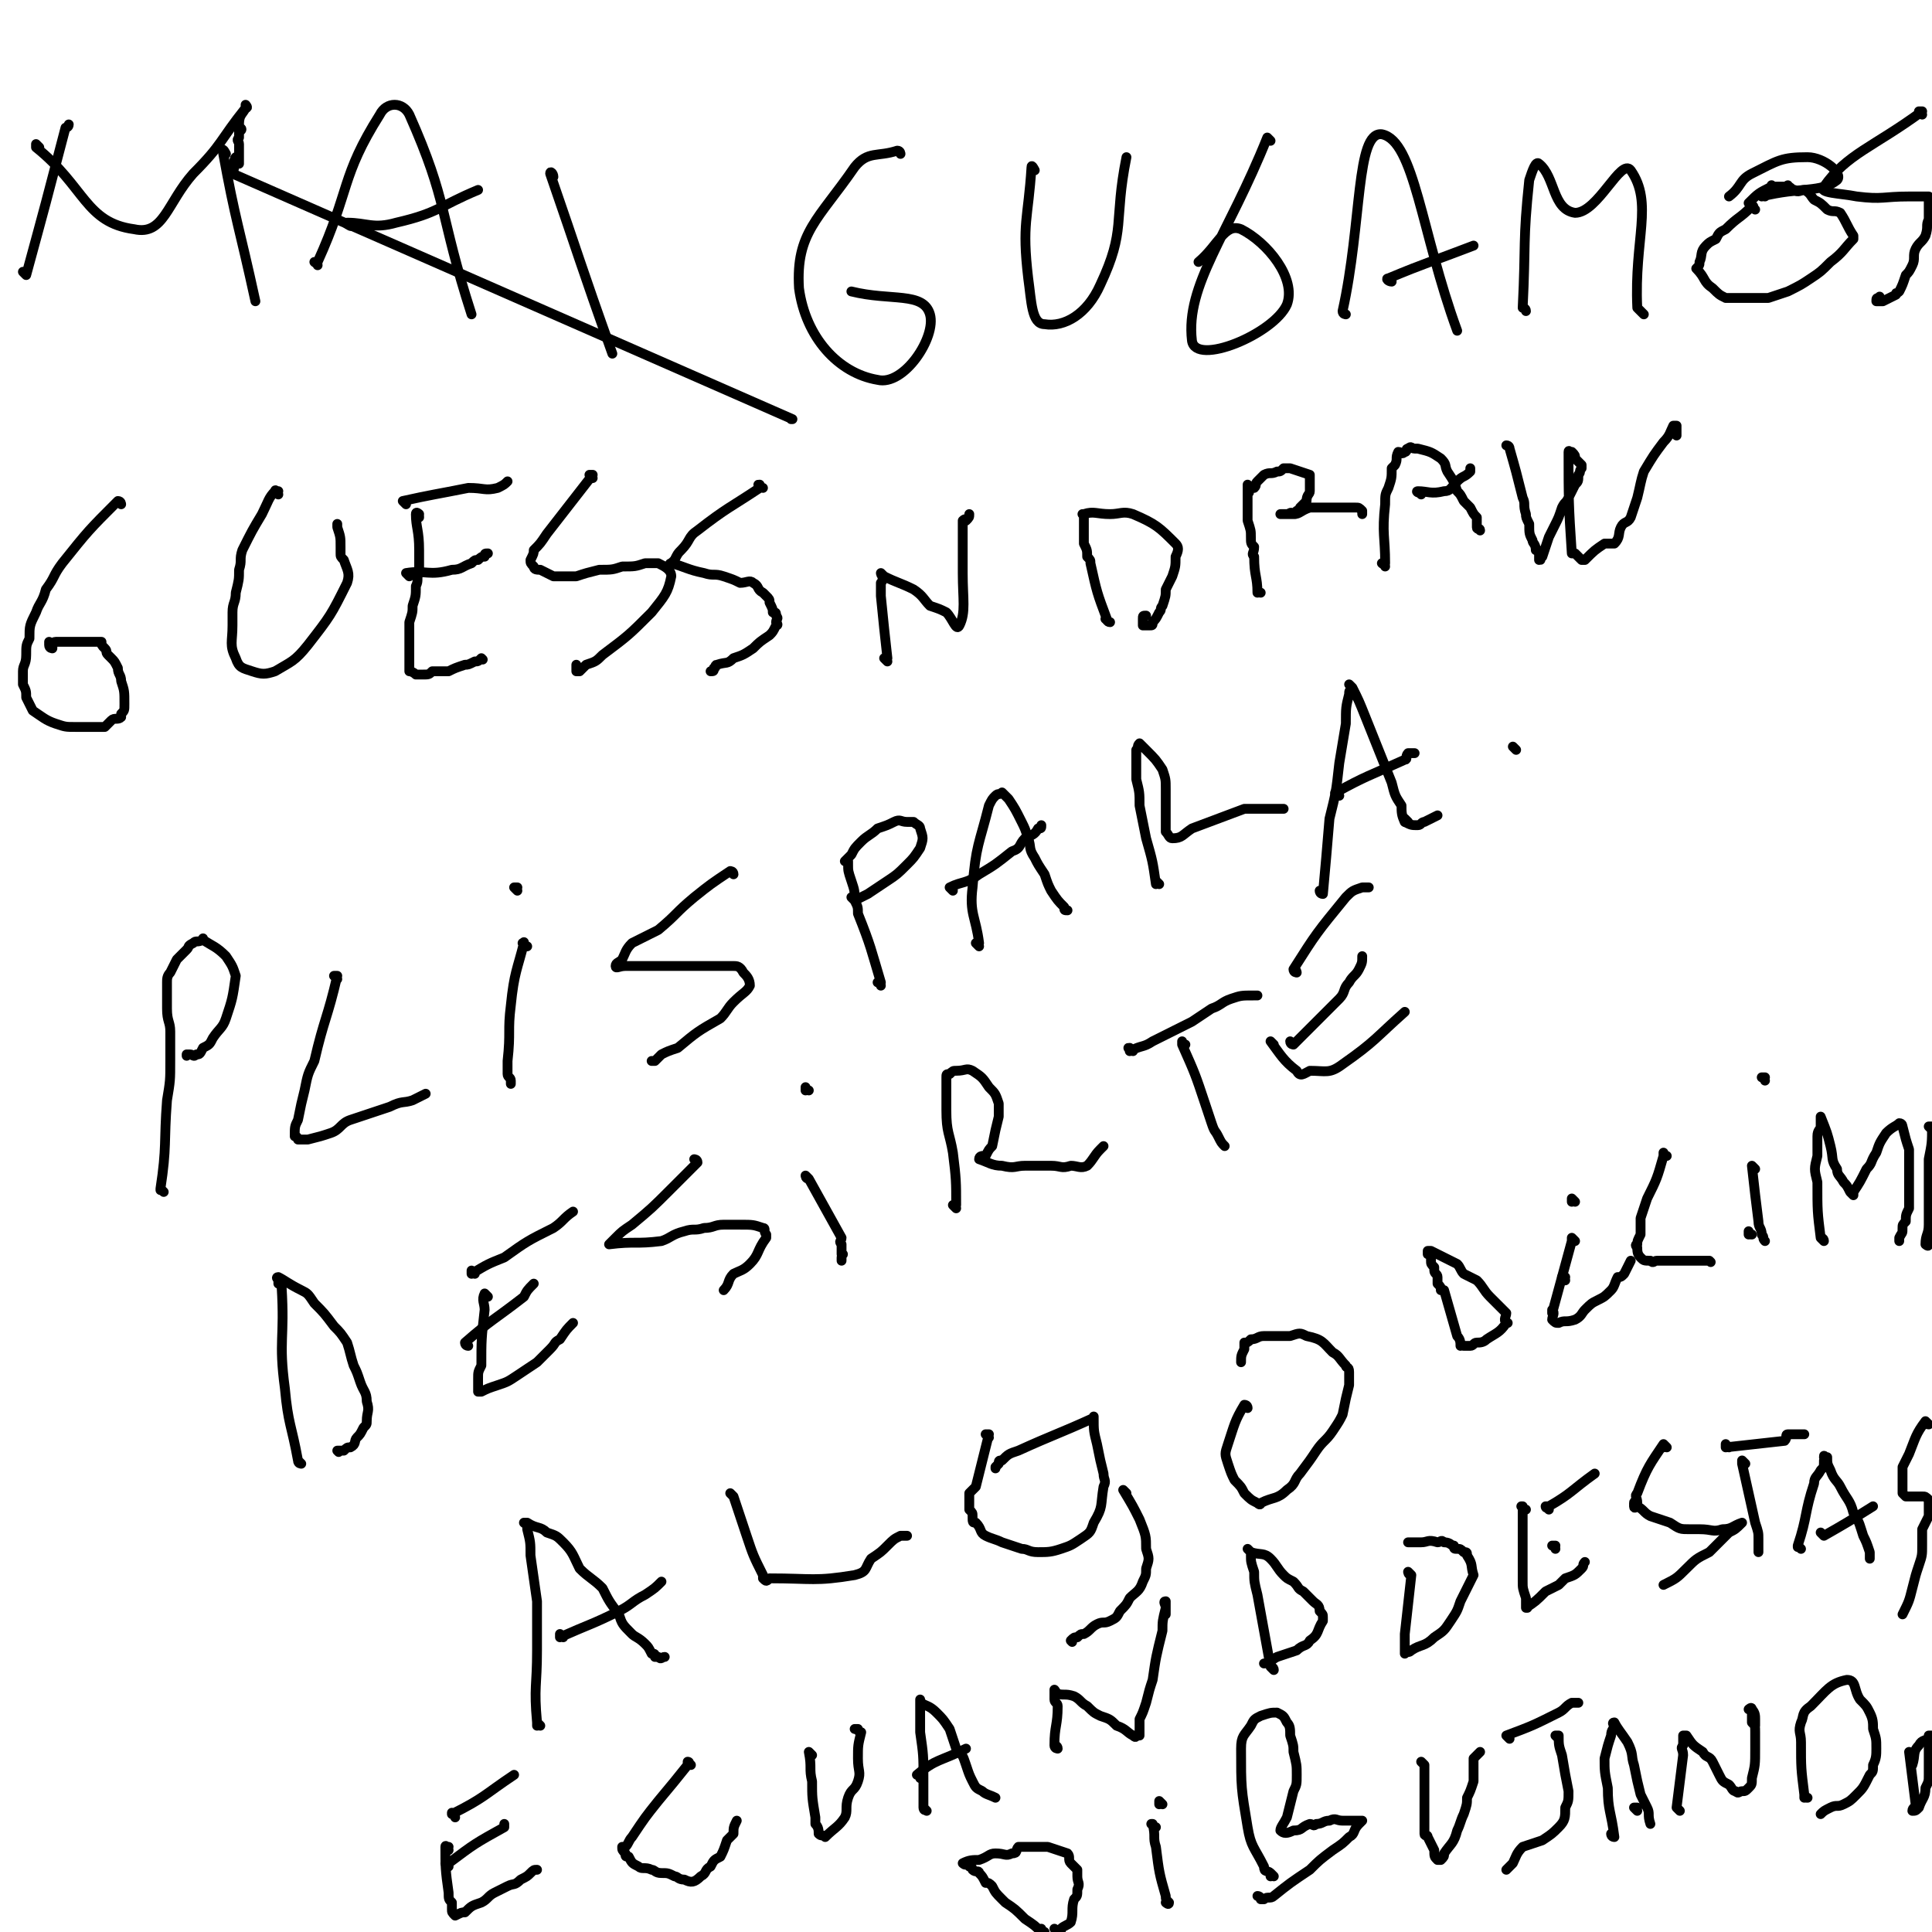 <svg viewBox='0 0 590 590' version='1.1' xmlns='http://www.w3.org/2000/svg' xmlns:xlink='http://www.w3.org/1999/xlink'><g fill='none' stroke='#000000' stroke-width='3' stroke-linecap='round' stroke-linejoin='round'><path d='M8,84c0,0 0,-1 -1,-1 0,0 1,1 1,1 6,-22 6,-22 12,-45 0,0 1,0 1,-1 '/><path d='M12,45c0,0 -1,-1 -1,-1 0,0 0,0 0,1 15,12 15,23 30,25 9,2 10,-8 18,-17 9,-9 8,-10 16,-20 0,0 0,0 0,0 1,0 0,-1 0,-1 0,0 0,0 0,1 0,0 0,0 0,0 1,0 0,-1 0,-1 0,0 0,0 0,1 0,0 0,0 0,0 1,0 0,-1 0,-1 0,0 0,0 0,1 -1,2 -2,2 -2,5 -1,0 0,0 0,1 1,0 1,1 0,1 0,1 0,1 0,2 -1,1 0,1 0,2 0,1 0,1 0,1 0,3 0,4 0,5 0,0 -1,-2 -1,-2 -1,1 0,3 -1,5 171,75 171,75 171,75 -1,0 0,0 0,0 '/><path d='M69,47c0,0 -1,-2 -1,-1 4,22 5,23 10,46 '/><path d='M97,81c0,0 0,-1 -1,-1 0,0 1,1 1,0 10,-22 7,-26 19,-45 2,-4 7,-4 9,0 12,27 9,30 19,61 '/><path d='M107,69c0,0 -2,-1 -1,-1 6,0 8,2 15,0 13,-3 13,-5 25,-10 '/><path d='M169,54c0,-1 -1,-2 -1,-1 9,26 9,27 19,55 '/><path d='M275,47c0,0 0,-1 -1,-1 -6,2 -9,0 -13,5 -11,16 -18,20 -17,37 2,15 12,26 24,28 8,2 18,-13 16,-20 -2,-7 -12,-4 -24,-7 '/><path d='M316,52c0,0 -1,-2 -1,-1 -1,16 -3,17 -1,34 1,7 1,14 5,14 6,1 13,-3 17,-12 8,-17 4,-19 8,-39 '/><path d='M388,43c0,0 -1,-1 -1,-1 -12,30 -25,45 -23,62 1,8 25,-2 29,-11 3,-8 -6,-19 -14,-23 -5,-2 -7,5 -13,10 '/><path d='M411,96c0,0 -1,0 -1,-1 6,-27 4,-55 12,-54 10,2 12,30 23,60 '/><path d='M425,86c-1,0 -2,-1 -1,-1 12,-5 13,-5 26,-10 '/><path d='M466,95c0,-1 -1,-1 -1,-1 1,-20 0,-20 2,-39 1,-3 2,-6 3,-5 5,4 4,14 11,15 7,0 14,-17 17,-13 7,10 1,21 2,42 1,1 1,1 2,2 '/><path d='M539,60c0,0 -1,0 -1,-1 0,0 0,1 0,1 0,0 0,0 0,0 12,-3 18,-1 23,-5 2,-2 -4,-7 -9,-7 -8,0 -9,1 -17,5 -4,2 -3,4 -7,7 '/><path d='M587,35c0,0 -1,-1 -1,-1 0,0 1,0 1,0 -15,11 -23,13 -30,23 -2,2 5,2 10,3 8,1 8,0 16,0 2,0 2,0 4,0 0,0 0,0 1,0 1,0 1,0 1,0 0,3 0,3 0,7 -1,2 0,2 -1,5 -1,2 -2,2 -3,4 -1,2 0,3 -1,5 -1,2 -1,2 -2,3 -1,3 -1,3 -2,5 -1,1 -1,0 -1,1 -2,1 -2,1 -4,2 0,0 0,0 0,0 -1,0 -1,0 -2,0 0,0 0,0 0,0 0,-1 0,-1 1,-1 0,-1 0,0 0,0 '/><path d='M536,64c0,0 -1,-1 -1,-1 0,0 0,0 0,0 0,0 0,0 0,0 1,1 0,0 0,0 0,0 1,0 0,0 -4,4 -4,3 -8,7 -2,1 -2,1 -3,3 -2,1 -2,1 -3,2 -2,2 -1,3 -2,5 0,1 0,1 -1,2 0,0 0,0 0,0 0,0 0,0 0,0 0,0 0,0 0,0 3,3 2,4 5,6 2,2 2,2 4,3 3,0 3,0 7,0 3,0 3,0 6,0 3,-1 3,-1 6,-2 4,-2 4,-2 7,-4 3,-2 3,-2 6,-5 4,-3 4,-4 7,-7 0,-1 0,-1 0,-1 0,0 0,0 0,0 -2,-3 -2,-4 -4,-7 -2,-1 -2,0 -4,-1 -2,-2 -2,-2 -4,-3 -1,-1 -1,-2 -3,-3 -1,0 -2,1 -3,0 -1,0 -1,-1 -2,-1 0,-1 0,0 -1,0 -2,0 -2,0 -4,0 0,0 0,-1 0,0 -4,2 -4,2 -7,5 '/><path d='M37,154c0,0 -1,-1 -1,-1 0,0 0,0 1,1 0,0 0,0 0,0 0,0 -1,-1 -1,-1 0,0 0,0 1,1 0,0 0,0 0,0 0,0 0,-1 -1,-1 -9,9 -9,9 -17,19 -3,4 -2,4 -5,8 -1,4 -2,4 -3,7 -2,4 -2,4 -2,8 -1,2 -1,2 -1,5 0,3 -1,3 -1,5 0,2 0,2 0,4 1,2 1,2 1,4 1,2 1,2 2,4 3,2 4,3 7,4 3,1 3,1 6,1 2,0 2,0 4,0 2,0 3,0 5,0 1,-1 1,-1 2,-2 1,-1 2,0 3,-1 0,0 0,0 0,-1 1,-1 1,-1 1,-3 0,-4 0,-4 -1,-7 0,-2 -1,-2 -1,-4 -1,-2 -1,-2 -2,-3 0,0 0,0 -1,-1 -1,-1 0,-1 -1,-2 -1,-1 -1,-1 -1,-2 -1,0 -2,0 -3,0 0,0 0,0 -1,0 -1,0 -1,0 -2,0 -4,0 -4,0 -8,0 -1,0 -1,1 -1,2 0,0 -1,0 -1,-1 0,0 0,0 0,-1 '/><path d='M85,151c0,0 -1,-1 -1,-1 0,0 0,0 1,0 0,0 0,0 0,0 0,1 -1,-1 -1,0 -2,2 -2,3 -4,7 -3,5 -3,5 -6,11 -1,3 0,3 -1,6 0,3 0,3 -1,7 0,3 -1,3 -1,6 0,2 0,2 0,4 0,5 -1,6 1,10 1,3 2,3 5,4 3,1 4,1 7,0 5,-3 6,-3 10,-8 7,-9 7,-9 12,-19 1,-3 0,-4 -1,-7 0,0 0,0 0,0 0,0 0,0 0,0 -1,-1 -1,-1 -1,-2 0,-1 0,-1 0,-2 0,-3 0,-3 -1,-6 0,0 0,0 0,-1 '/><path d='M128,158c0,-1 0,-1 -1,-1 0,-1 1,0 1,0 0,0 0,0 0,0 0,0 0,0 -1,0 0,-1 1,0 1,0 0,0 0,0 0,0 0,0 -1,-1 -1,0 0,4 1,5 1,11 0,3 0,3 0,6 -1,3 0,3 -1,5 0,3 0,3 -1,6 0,2 0,2 -1,5 0,3 0,3 0,6 0,1 0,1 0,3 0,1 0,1 0,2 0,1 0,1 0,2 0,1 0,1 0,2 0,0 1,0 2,1 1,0 1,0 2,0 2,0 2,0 3,-1 3,0 3,0 5,0 2,-1 2,-1 5,-2 1,0 1,0 3,-1 1,0 1,0 2,-1 0,0 0,0 0,0 0,0 0,0 0,0 1,1 0,0 0,0 '/><path d='M125,176c0,0 0,-1 -1,-1 0,0 1,1 1,1 0,0 0,0 0,0 0,0 0,-1 -1,-1 0,0 1,1 1,1 0,0 0,0 0,0 0,0 -1,-1 -1,-1 6,-1 7,1 14,-1 3,0 3,-1 6,-2 1,-1 1,-1 2,-1 1,-1 1,-1 2,-1 0,-1 0,-1 1,-1 '/><path d='M124,154c0,0 -1,-1 -1,-1 0,0 1,0 1,1 0,0 0,0 0,0 0,0 -1,-1 -1,-1 0,0 1,0 1,1 0,0 0,0 0,0 0,0 -1,-1 -1,-1 9,-2 10,-2 20,-4 5,0 5,1 9,0 2,-1 2,-1 3,-2 '/><path d='M181,146c0,-1 -1,-1 -1,-1 0,0 0,0 1,0 0,0 0,0 0,0 0,0 -1,0 -1,0 0,0 0,0 1,0 0,0 0,0 0,0 -7,9 -7,9 -14,18 -2,3 -2,3 -4,5 0,1 0,1 -1,3 0,1 0,1 1,2 0,1 1,1 2,1 2,1 2,1 4,2 3,0 3,0 7,0 3,-1 3,-1 7,-2 4,0 4,0 7,-1 4,0 4,0 7,-1 2,0 2,0 4,0 2,1 4,2 4,4 -1,5 -2,6 -6,11 -7,7 -7,7 -15,13 -2,2 -2,2 -5,3 -1,1 -1,1 -2,2 0,0 0,0 -1,0 0,-1 0,-1 0,-2 '/><path d='M233,149c-1,0 -1,-1 -1,-1 -1,0 0,0 0,1 0,0 0,0 0,0 0,0 0,-1 0,-1 -1,0 0,0 0,1 0,0 0,0 0,0 -9,6 -10,6 -19,13 -3,2 -2,3 -5,6 -1,1 -1,1 -2,3 -1,1 -1,1 -1,1 0,0 0,0 0,0 0,1 -1,0 0,0 4,1 5,2 10,3 3,1 3,0 6,1 3,1 3,1 5,2 2,0 3,-1 4,0 2,1 1,2 3,3 0,0 0,0 1,1 1,1 1,1 1,2 1,2 1,2 1,3 1,0 1,0 1,1 1,1 0,1 0,2 0,0 1,1 0,1 -1,2 -1,2 -2,3 -3,2 -3,2 -5,4 -3,2 -3,2 -6,3 -2,2 -2,1 -5,2 -1,0 0,1 -1,1 0,1 0,1 -1,1 '/><path d='M271,202c0,0 -1,-1 -1,-1 0,0 0,0 1,0 0,0 0,0 0,0 -1,-9 -1,-9 -2,-19 0,-2 0,-2 0,-3 0,-1 0,-1 0,-1 1,-1 0,-1 1,-2 0,0 0,0 0,0 0,0 -1,-1 -1,-1 0,0 0,1 1,1 0,0 0,0 0,0 0,0 0,0 0,0 4,2 5,2 9,4 3,2 3,3 5,5 3,1 3,1 5,2 2,2 3,6 4,4 2,-4 1,-8 1,-16 0,-2 0,-2 0,-5 0,-2 0,-2 0,-5 0,-1 0,-1 0,-3 0,-1 0,-1 0,-2 0,-1 0,-1 0,-1 1,-1 1,0 1,0 1,-1 1,-1 1,-2 '/><path d='M339,190c-1,0 -1,-1 -1,-1 -1,0 0,0 0,0 0,0 0,0 0,0 0,1 0,0 0,0 -1,0 0,0 0,0 0,0 0,0 0,0 0,1 0,1 0,0 -3,-8 -3,-8 -5,-17 0,-1 0,-1 -1,-2 0,-2 0,-2 -1,-4 0,-2 0,-2 0,-4 0,-1 0,-1 0,-2 0,-1 0,-1 0,-1 0,-1 0,-1 0,-2 0,0 0,0 0,0 0,0 -1,0 0,0 3,-1 4,0 8,0 3,0 4,-1 7,0 7,3 8,4 13,9 1,1 1,2 0,4 0,3 0,3 -1,6 -1,2 -1,2 -2,4 0,2 0,2 -1,5 -1,1 0,1 -1,2 -1,2 -1,2 -2,3 0,1 0,1 -1,1 -1,0 -1,0 -2,0 0,0 0,0 0,0 0,0 0,0 0,0 0,0 0,0 0,0 0,0 0,-1 0,-2 0,-1 0,-1 1,-1 '/><path d='M385,181c0,0 -1,0 -1,-1 0,0 0,1 0,1 0,0 0,0 0,0 1,0 0,0 0,-1 0,0 0,1 0,1 0,0 0,0 0,0 1,0 0,0 0,-1 0,0 0,1 0,1 0,0 0,0 0,0 1,0 0,0 0,-1 0,0 0,1 0,1 0,-5 -1,-5 -1,-11 -1,-1 0,-1 0,-3 -1,-1 -1,-1 -1,-3 0,-2 0,-2 -1,-5 0,0 0,0 0,-1 0,-1 0,-1 0,-3 0,0 0,-1 0,-1 0,-1 0,-1 0,-1 0,-2 0,-2 0,-3 0,0 0,0 0,0 1,1 0,0 0,0 0,-1 0,-1 0,-1 0,0 0,0 0,0 0,0 0,0 0,0 1,0 0,-1 0,-1 0,0 0,0 0,1 0,0 0,0 0,0 1,0 0,-1 0,-1 0,0 0,0 0,1 0,0 0,0 0,0 1,0 0,-1 0,-1 0,0 0,0 0,1 0,0 0,0 0,0 1,0 0,-1 0,-1 0,0 0,0 0,1 0,0 0,0 0,0 1,0 0,-1 0,-1 0,0 0,0 1,1 0,0 0,0 0,0 0,0 1,0 1,0 1,-1 0,-1 1,-2 1,-1 1,-1 2,-2 2,-1 2,0 4,-1 1,0 1,0 2,-1 1,0 1,0 2,0 0,0 0,0 0,0 3,1 3,1 6,2 0,0 0,1 0,1 0,0 0,1 0,1 0,1 0,1 0,3 0,1 -1,1 -1,3 -1,1 -1,1 -2,2 0,1 0,1 -1,1 0,1 0,1 -1,1 0,0 0,0 0,0 1,0 0,0 0,0 -1,-1 -1,0 -2,0 -1,0 -1,0 -2,0 0,0 0,0 0,0 0,0 0,0 0,0 0,0 0,0 0,0 0,0 0,0 1,0 1,0 1,0 3,0 2,0 2,-1 5,-2 2,0 2,0 4,0 3,0 3,0 6,0 2,0 2,0 4,0 1,0 1,0 2,1 0,0 0,0 0,1 '/><path d='M423,173c0,0 0,-1 -1,-1 0,0 1,0 1,0 0,0 0,0 0,0 0,1 0,0 -1,0 0,0 1,1 1,0 0,-8 -1,-9 0,-18 0,-3 0,-3 1,-5 1,-3 1,-3 1,-6 1,-1 1,-1 1,-1 1,-2 0,-2 1,-4 1,0 1,1 2,0 1,0 0,-1 1,-1 1,-1 1,0 2,0 1,0 1,0 1,0 0,0 0,0 0,0 0,0 0,0 0,0 4,1 4,1 7,3 2,2 1,2 2,4 2,3 2,3 3,6 1,1 1,1 2,3 1,1 1,1 2,2 1,2 1,2 2,3 0,1 0,2 0,3 0,1 1,0 1,1 0,0 0,0 0,0 0,0 0,0 0,0 '/><path d='M434,151c0,0 -1,-1 -1,-1 0,0 0,0 0,0 0,0 0,0 0,0 1,1 0,0 0,0 0,0 0,0 0,0 0,0 0,0 0,0 1,1 -1,0 0,0 3,0 4,1 8,0 2,0 2,-1 4,-3 2,-2 2,-1 4,-3 0,0 0,0 0,-1 '/><path d='M461,137c0,0 0,-1 -1,-1 0,0 1,0 1,1 0,0 0,0 0,0 0,0 0,-1 -1,-1 0,0 1,0 1,1 2,7 2,7 4,15 1,2 0,2 1,5 0,1 0,1 1,3 0,3 0,3 1,5 0,1 1,1 1,3 1,0 1,0 1,1 0,1 0,1 0,2 0,0 0,0 0,0 1,0 0,0 0,-1 0,0 0,0 1,0 1,-3 1,-3 2,-6 1,-2 1,-2 2,-4 1,-2 1,-2 2,-5 1,-2 1,-1 2,-3 1,-2 1,-2 2,-4 1,-1 1,-1 1,-3 1,-1 0,-1 1,-2 0,0 0,0 0,0 0,0 0,-1 0,-1 -1,-1 -1,-1 -2,-2 0,-1 0,-1 -1,-2 0,0 0,0 0,0 0,1 -1,-1 -1,0 0,14 0,16 1,31 0,0 0,0 1,0 0,0 0,0 0,0 1,1 1,1 2,2 0,0 0,0 1,0 0,0 0,0 0,0 0,0 0,0 0,0 3,-3 3,-3 6,-5 1,0 2,0 3,0 2,-2 1,-3 2,-5 1,-2 2,-1 3,-3 1,-3 1,-3 2,-6 1,-4 1,-5 2,-8 3,-5 3,-5 6,-9 2,-2 2,-3 3,-5 0,0 0,0 0,0 1,0 1,0 1,0 0,0 0,1 0,1 0,1 0,1 0,2 '/><path d='M50,364c0,0 -1,-1 -1,-1 0,0 0,1 0,0 2,-13 1,-14 2,-27 1,-6 1,-6 1,-12 0,-4 0,-4 0,-9 0,-3 -1,-3 -1,-7 0,-2 0,-2 0,-4 0,-2 0,-2 0,-4 0,-1 0,-2 1,-3 1,-2 1,-2 2,-4 1,-1 1,-1 3,-3 1,-1 0,-1 2,-2 1,-1 1,0 3,-1 0,0 0,-1 0,0 3,2 4,2 7,5 2,3 2,3 3,6 0,0 0,0 0,0 -1,7 -1,7 -3,13 -1,3 -2,3 -4,6 -1,2 -1,2 -3,3 -1,2 -1,2 -2,2 -1,1 -1,0 -2,0 -1,0 -1,0 -1,0 0,0 0,0 0,0 0,1 0,0 0,0 '/><path d='M103,299c0,0 -1,-1 -1,-1 0,0 0,0 1,0 0,0 0,0 0,0 0,1 -1,0 -1,0 0,0 1,0 1,0 -3,13 -4,13 -7,26 -2,4 -2,4 -3,9 -1,4 -1,4 -2,9 -1,2 -1,2 -1,5 0,0 1,0 1,1 0,0 0,0 0,0 2,0 2,0 3,0 4,-1 4,-1 7,-2 3,-1 3,-3 6,-4 3,-1 3,-1 6,-2 3,-1 3,-1 6,-2 4,-2 4,-1 7,-2 2,-1 2,-1 4,-2 '/><path d='M161,289c-1,0 -1,-1 -1,-1 -1,0 0,0 0,0 0,0 0,0 0,0 0,1 0,-1 0,0 -2,8 -3,9 -4,19 -1,8 0,8 -1,17 0,2 0,2 0,4 0,1 1,1 1,2 0,1 0,1 0,1 0,0 0,0 0,0 '/><path d='M158,272c0,0 -1,-1 -1,-1 0,0 0,0 1,0 0,0 0,0 0,0 0,1 -1,0 -1,0 0,0 0,0 1,0 0,0 0,0 0,0 '/><path d='M224,267c0,-1 -1,-1 -1,-1 0,0 0,0 0,0 0,0 0,0 0,0 -6,4 -6,4 -11,8 -6,5 -5,5 -11,10 -4,2 -4,2 -8,4 -2,2 -2,3 -3,5 -1,1 -2,1 -2,2 0,1 1,0 3,0 3,0 3,0 6,0 3,0 3,0 7,0 3,0 3,0 7,0 4,0 4,0 8,0 2,0 2,0 5,0 1,0 2,0 3,2 1,1 2,2 2,4 -1,2 -2,2 -5,5 -2,2 -2,3 -4,5 -7,4 -7,4 -13,9 -3,1 -3,1 -5,2 -1,1 -1,1 -2,2 0,0 0,0 0,0 0,0 0,0 -1,0 '/><path d='M269,301c0,0 0,-1 -1,-1 0,0 1,0 1,0 0,0 0,0 0,0 0,1 0,0 -1,0 0,0 1,0 1,0 -3,-10 -3,-11 -7,-21 0,-2 0,-2 -1,-4 0,-3 0,-3 -1,-6 -1,-3 -1,-3 -1,-5 0,-1 0,-1 0,-1 0,0 0,0 -1,0 0,0 0,0 0,0 1,-1 1,-1 2,-2 1,-2 1,-2 3,-4 2,-2 3,-2 5,-4 3,-1 3,-1 5,-2 2,-1 2,0 4,0 1,0 1,0 2,0 0,0 0,0 0,0 1,1 2,1 2,2 1,3 1,3 0,6 -2,3 -2,3 -4,5 -3,3 -3,3 -6,5 -3,2 -3,2 -6,4 -2,1 -2,1 -4,2 0,0 0,0 0,0 0,0 0,0 0,0 0,0 -1,-1 -1,-1 0,0 1,0 1,1 '/><path d='M299,289c0,0 -1,-1 -1,-1 0,0 1,0 1,0 0,0 0,0 0,0 0,1 -1,0 -1,0 0,0 1,0 1,0 0,0 0,0 0,0 -1,-8 -3,-9 -2,-17 1,-13 2,-13 5,-25 1,-2 1,-2 2,-3 1,-1 1,0 2,-1 0,0 0,0 0,0 1,1 1,1 2,2 2,3 2,3 4,7 1,2 1,2 2,5 1,3 0,3 2,6 1,2 1,2 3,5 1,3 1,3 2,5 2,3 2,3 4,5 0,1 0,1 1,1 0,0 0,0 0,0 '/><path d='M291,272c0,0 -1,-1 -1,-1 0,0 0,0 1,0 0,0 0,0 0,0 0,1 -1,0 -1,0 4,-2 5,-1 9,-4 5,-3 5,-3 10,-7 3,-1 2,-2 4,-4 2,-1 3,-1 4,-3 1,0 1,0 1,-1 '/><path d='M354,270c0,0 -1,-1 -1,-1 0,0 0,0 0,1 0,0 0,0 0,0 1,0 0,-1 0,-1 0,0 0,1 0,1 -1,-7 -1,-7 -3,-14 -1,-5 -1,-5 -2,-10 0,-4 0,-4 -1,-8 0,-2 0,-2 0,-4 0,-2 0,-2 0,-4 0,-1 0,-1 0,-1 1,-1 0,-1 1,-2 0,0 0,0 0,0 0,0 0,0 0,0 1,1 1,1 2,2 3,3 3,3 5,6 1,3 1,3 1,6 0,3 0,3 0,7 0,3 0,3 0,6 1,1 1,2 2,2 3,0 3,-1 6,-3 8,-3 8,-3 16,-6 3,0 4,0 7,0 2,0 2,0 4,0 1,0 1,0 1,0 '/><path d='M404,273c0,0 -1,0 -1,-1 0,0 0,1 1,1 0,0 0,0 0,0 1,-11 1,-11 2,-23 2,-8 2,-8 3,-17 1,-6 1,-6 2,-12 0,-5 0,-5 1,-9 0,-1 0,-1 1,-2 0,0 0,0 0,0 0,0 0,0 0,0 0,0 0,0 -1,-1 0,0 1,1 1,1 2,4 2,4 4,9 2,5 2,5 4,10 2,5 2,5 4,10 1,4 1,4 3,7 0,2 0,3 1,5 2,1 2,1 4,1 1,0 1,-1 2,-1 2,-1 2,-1 4,-2 '/><path d='M430,251c0,0 -1,-1 -1,-1 0,0 0,1 0,1 0,0 0,0 0,0 1,0 0,-1 0,-1 0,0 0,1 0,1 0,0 0,0 0,0 1,0 0,-1 0,-1 0,0 0,1 0,1 0,0 0,0 0,0 '/><path d='M463,229c0,0 -1,-1 -1,-1 0,0 0,0 1,1 '/><path d='M409,243c0,0 -1,-1 -1,-1 0,0 0,0 0,0 0,0 0,0 0,0 1,1 0,0 0,0 0,0 0,0 0,0 0,0 0,0 0,0 1,1 -1,0 0,0 9,-5 10,-5 21,-10 1,0 0,-1 1,-2 1,0 1,0 2,0 '/><path d='M92,447c0,0 -1,-1 -1,-1 0,0 0,0 1,1 0,0 0,0 0,0 0,0 -1,0 -1,-1 -2,-11 -3,-11 -4,-22 -2,-15 0,-15 -1,-31 0,0 0,0 0,-1 0,0 -1,0 -1,0 0,-1 0,-1 0,-2 0,0 0,0 0,0 0,1 -1,0 0,0 2,1 3,2 7,4 2,1 2,1 4,4 3,3 3,3 6,7 2,2 2,2 4,5 1,3 1,4 2,7 1,2 1,2 2,5 1,3 2,3 2,6 1,3 0,3 0,6 0,1 0,1 -1,2 -1,2 -1,2 -2,3 -1,1 0,2 -2,3 -1,0 -1,0 -2,1 -1,0 -1,0 -2,0 0,0 0,0 0,0 1,1 0,0 0,0 '/><path d='M149,396c0,0 -1,-1 -1,-1 0,0 0,0 0,1 0,0 0,0 0,0 1,0 0,-1 0,-1 -1,2 0,3 0,5 -1,9 -1,9 -1,17 -1,2 -1,2 -1,4 0,1 0,1 0,2 0,1 0,1 0,2 0,0 1,0 1,0 2,-1 2,-1 5,-2 3,-1 3,-1 6,-3 3,-2 3,-2 6,-4 2,-2 2,-2 4,-4 2,-2 1,-2 3,-3 2,-3 2,-3 4,-5 '/><path d='M143,411c0,0 -1,0 -1,-1 0,0 0,1 1,1 0,0 0,0 0,0 0,0 -1,0 -1,-1 8,-7 9,-7 18,-14 1,-2 1,-2 3,-4 '/><path d='M145,389c0,0 -1,-1 -1,-1 0,0 0,1 0,1 0,0 0,0 0,0 5,-3 5,-3 10,-5 7,-5 7,-5 15,-9 3,-2 3,-3 6,-5 0,0 0,0 0,0 '/><path d='M213,355c0,0 -1,-1 -1,-1 0,0 1,0 1,1 0,0 0,0 0,0 -4,4 -4,4 -8,8 -6,6 -6,6 -12,11 -3,2 -3,2 -5,4 -1,1 -1,1 -2,2 0,0 0,0 0,0 8,-1 8,0 16,-1 3,-1 3,-2 7,-3 3,-1 3,0 6,-1 3,0 3,-1 6,-1 3,0 3,0 5,0 4,0 4,0 7,1 1,0 0,1 1,2 0,0 0,0 0,1 -3,4 -2,5 -5,8 -2,2 -3,2 -5,3 -2,2 -1,3 -3,5 0,0 0,0 0,0 '/><path d='M247,360c0,0 -1,-1 -1,-1 0,0 0,1 1,1 0,0 0,0 0,0 0,0 -1,-1 -1,-1 0,0 1,1 1,1 5,9 5,9 10,18 0,1 -1,1 0,2 0,1 0,1 0,3 1,0 0,0 0,1 0,1 0,1 0,1 '/><path d='M247,333c-1,0 -1,-1 -1,-1 0,0 0,0 0,1 0,0 0,0 0,0 0,0 0,-1 0,-1 0,0 0,0 0,1 0,0 0,0 0,0 0,0 0,-1 0,-1 '/><path d='M292,369c0,0 -1,-1 -1,-1 0,0 1,0 1,0 0,0 0,0 0,0 0,1 -1,0 -1,0 0,0 1,1 1,0 0,-7 0,-8 -1,-16 -1,-6 -2,-6 -2,-13 0,-3 0,-3 0,-7 0,-1 0,-1 0,-2 0,-1 0,-1 0,-1 0,-1 0,-1 1,-1 1,-1 1,-1 2,-1 3,0 3,-1 5,0 3,2 3,2 5,5 2,2 2,2 3,5 0,2 0,2 0,4 -1,4 -1,4 -2,9 -1,1 -1,1 -2,3 -1,0 -1,0 -1,0 0,0 -1,0 -1,1 3,1 4,2 7,2 4,1 4,0 7,0 4,0 4,0 8,0 3,0 3,1 6,0 2,0 3,1 5,0 2,-2 2,-3 4,-5 1,-1 1,-1 1,-1 '/><path d='M346,321c-1,0 -1,-1 -1,-1 -1,0 0,0 0,1 0,0 0,0 0,0 0,0 0,-1 0,-1 -1,0 0,0 0,1 0,0 0,0 0,0 4,-2 4,-1 7,-3 6,-3 6,-3 12,-6 3,-2 3,-2 6,-4 3,-1 3,-2 6,-3 3,-1 3,-1 7,-1 0,0 0,0 1,0 '/><path d='M362,319c0,0 -1,0 -1,-1 0,0 0,1 0,1 0,0 0,0 0,0 1,0 0,0 0,-1 0,0 0,1 0,1 0,0 0,0 0,0 4,9 4,9 7,18 1,3 1,3 2,6 1,3 1,2 2,4 1,2 1,2 2,3 '/><path d='M389,319c0,0 0,0 -1,-1 0,0 1,1 1,1 0,0 0,0 0,0 0,0 0,0 -1,-1 0,0 1,1 1,1 0,0 0,0 0,0 0,0 -1,-1 -1,-1 3,4 4,6 8,9 1,2 2,1 4,0 5,0 6,1 10,-2 10,-7 10,-8 19,-16 '/><path d='M395,319c0,0 -1,0 -1,-1 0,0 1,1 1,1 0,0 0,0 0,0 0,0 -1,0 -1,-1 0,0 1,1 1,1 0,0 0,0 0,0 7,-7 7,-7 14,-14 2,-2 1,-3 3,-5 1,-2 2,-2 3,-4 1,-2 1,-2 1,-4 0,0 0,0 0,0 '/><path d='M396,297c0,0 0,-1 -1,-1 0,0 1,1 1,1 0,0 0,0 0,0 0,0 0,-1 -1,-1 0,0 1,1 1,1 0,0 0,0 0,0 0,0 -1,0 -1,-1 7,-11 7,-11 16,-22 2,-2 2,-2 5,-3 1,0 1,0 2,0 '/><path d='M165,527c0,0 -1,-1 -1,-1 0,0 0,1 0,1 0,0 0,0 0,0 1,0 0,0 0,-1 -1,-11 0,-11 0,-22 0,-8 0,-8 0,-15 -1,-7 -1,-7 -2,-14 0,-4 0,-4 -1,-8 0,-1 0,-1 0,-2 0,0 0,0 0,0 0,0 0,0 0,0 0,1 -1,0 -1,0 0,0 0,0 1,0 0,1 0,0 0,0 3,2 4,1 6,3 3,1 3,1 5,3 3,3 3,4 5,8 3,3 4,3 7,6 2,4 2,4 5,8 1,3 1,3 4,6 1,1 2,1 4,3 1,1 1,1 2,3 1,0 1,0 1,1 1,0 1,0 1,0 1,1 1,0 2,0 '/><path d='M172,500c0,0 -1,-1 -1,-1 0,0 0,0 0,1 0,0 0,0 0,0 9,-4 10,-4 18,-8 4,-2 4,-3 8,-5 3,-2 3,-2 5,-4 '/><path d='M224,457c0,0 0,0 -1,-1 0,0 1,1 1,1 0,0 0,0 0,0 0,0 0,0 -1,-1 0,0 1,1 1,1 2,6 2,6 4,12 2,6 2,6 5,12 0,1 0,1 0,1 1,1 1,1 2,0 13,0 14,1 26,-1 4,-1 3,-2 5,-5 3,-2 3,-2 5,-4 2,-2 2,-2 4,-3 1,0 1,0 2,0 '/><path d='M302,439c0,0 -1,-1 -1,-1 0,0 0,0 1,0 0,0 0,0 0,0 0,1 -1,0 -1,0 0,0 1,0 1,0 -2,8 -2,8 -4,16 -1,1 -1,1 -2,2 0,3 0,3 0,5 1,1 1,1 1,2 0,2 0,2 1,2 2,2 1,3 3,4 2,1 3,1 5,2 3,1 3,1 6,2 2,0 2,1 5,1 3,0 4,0 7,-1 3,-1 3,-1 6,-3 3,-2 3,-2 4,-5 3,-5 2,-5 3,-11 1,-2 0,-2 0,-4 -1,-4 -1,-4 -2,-9 -1,-4 -1,-4 -1,-8 0,-1 0,0 0,0 -11,5 -12,5 -23,10 -3,1 -3,1 -5,3 -1,0 -1,0 -1,1 -1,1 -1,1 -1,1 0,0 0,0 0,0 0,1 0,0 0,0 '/><path d='M344,456c0,0 -1,-1 -1,-1 0,0 0,0 0,0 0,0 0,0 0,0 1,1 0,0 0,0 0,0 0,0 0,0 0,0 0,0 0,0 3,5 3,5 5,9 2,5 2,5 2,9 1,3 1,3 0,6 0,2 0,2 -1,4 -1,3 -2,3 -4,5 -1,2 -1,2 -3,4 -1,2 -1,2 -3,3 -2,1 -2,0 -4,1 -2,1 -2,2 -4,3 -1,0 -1,0 -2,1 -1,0 -1,0 -2,1 0,0 0,0 0,0 1,1 0,0 0,0 '/><path d='M381,430c0,0 -1,-1 -1,-1 0,0 1,0 1,1 0,0 0,0 0,0 0,0 -1,-1 -1,-1 0,0 1,0 1,1 0,0 0,0 0,0 0,0 0,-1 -1,-1 -3,5 -3,6 -5,12 -1,3 -1,3 0,6 1,3 1,3 2,5 2,2 2,2 3,4 2,2 2,2 4,3 1,1 1,0 1,0 4,-2 5,-1 8,-4 3,-2 2,-3 4,-5 3,-4 3,-4 5,-7 2,-3 3,-3 5,-6 2,-3 2,-3 3,-5 1,-5 1,-5 2,-9 0,-2 0,-2 0,-4 0,-2 -1,-1 -1,-2 -2,-2 -2,-3 -4,-4 -3,-3 -3,-4 -8,-5 -2,-1 -2,-1 -5,0 -4,0 -4,0 -8,0 -2,0 -2,1 -4,1 -1,1 -1,1 -2,1 0,0 0,1 0,1 0,1 0,1 0,1 -1,2 -1,2 -1,4 '/><path d='M447,411c0,0 -1,0 -1,-1 0,0 0,1 0,1 0,-1 0,-2 -1,-3 -2,-7 -2,-7 -4,-14 0,0 0,0 -1,0 0,-1 0,-1 -1,-2 0,-1 0,-1 0,-2 0,-1 -1,-1 -1,-2 0,0 0,0 0,-1 -1,-1 -1,-1 -1,-2 0,0 0,-1 0,-1 0,-1 0,-1 -1,-1 0,-1 0,-1 0,-1 0,0 0,0 0,0 1,0 1,0 1,0 4,2 4,2 8,4 1,1 1,2 2,3 2,1 2,1 4,2 2,2 2,3 4,5 1,1 1,1 2,2 2,2 2,2 3,3 0,1 -1,2 0,3 0,0 0,0 0,0 0,0 0,0 0,0 1,0 0,0 0,0 0,0 1,0 0,0 -2,3 -3,3 -6,5 -1,1 -2,1 -3,1 -1,0 -1,1 -2,1 -1,0 -1,0 -2,0 0,0 0,0 0,0 0,0 0,0 1,0 0,0 0,0 0,0 '/><path d='M481,379c0,0 -1,-1 -1,-1 0,0 0,0 0,1 0,0 0,0 0,0 1,0 0,-1 0,-1 0,0 0,0 0,1 0,0 0,0 0,0 -3,11 -3,11 -6,22 0,0 0,-1 0,-1 1,1 0,2 0,3 1,1 1,1 2,1 0,0 0,0 0,0 0,0 0,0 0,0 2,-1 2,0 5,-1 2,-1 2,-2 3,-3 2,-2 2,-2 4,-3 2,-1 2,-1 4,-3 1,-1 1,-2 2,-4 1,0 1,0 2,-1 1,-2 1,-2 2,-4 '/><path d='M478,391c0,0 0,-1 -1,-1 0,0 1,0 1,0 0,0 0,0 0,0 0,1 0,0 -1,0 0,0 1,0 1,0 0,0 0,0 0,0 '/><path d='M481,367c0,0 -1,-1 -1,-1 0,0 0,0 0,1 0,0 0,0 0,0 1,0 0,-1 0,-1 0,0 0,0 0,1 0,0 0,0 0,0 1,0 0,-1 0,-1 0,0 0,0 0,1 '/><path d='M509,353c0,0 -1,0 -1,-1 0,0 0,1 0,1 0,0 0,0 0,0 1,0 0,0 0,-1 0,0 0,1 0,1 -2,7 -2,7 -5,13 -1,3 -1,3 -2,6 0,3 0,3 0,5 -1,2 -1,2 -1,3 0,0 -1,0 0,1 0,1 0,2 1,3 1,1 1,1 3,1 1,1 1,0 2,0 4,0 4,0 8,0 4,0 4,0 7,0 1,0 1,0 1,0 0,0 0,0 0,0 0,0 0,0 0,0 1,1 0,0 0,0 '/><path d='M535,377c-1,0 -1,0 -1,-1 0,0 0,1 0,1 0,0 0,0 0,0 '/><path d='M536,357c0,0 -1,-1 -1,-1 0,0 0,0 0,0 0,0 0,0 0,0 1,1 0,0 0,0 0,0 0,0 0,0 0,0 0,0 0,0 1,9 1,9 2,17 0,2 1,2 1,4 1,1 0,1 1,2 0,0 0,0 0,0 0,0 0,0 0,0 '/><path d='M539,330c0,-1 -1,-1 -1,-1 0,0 1,0 1,0 0,0 0,0 0,0 0,0 -1,0 -1,0 0,0 1,0 1,0 0,0 0,0 0,0 0,0 -1,0 -1,0 '/><path d='M557,379c0,0 0,-1 -1,-1 0,0 1,0 1,1 0,0 0,0 0,0 0,0 0,0 -1,-1 -1,-8 -1,-8 -1,-17 -1,-4 -1,-4 0,-8 0,-3 0,-3 0,-6 0,-2 1,-2 1,-3 0,-1 0,-1 0,-1 0,-1 0,-1 0,-1 0,-1 0,-1 0,-1 0,0 0,0 0,0 2,5 2,5 3,9 1,4 0,4 2,7 0,2 1,2 2,4 1,1 1,1 2,3 0,0 0,0 1,1 0,0 0,0 0,0 0,0 0,0 0,-1 2,-3 2,-3 4,-7 2,-2 1,-2 3,-5 1,-3 1,-3 3,-6 2,-2 3,-2 4,-3 1,0 1,1 1,1 1,4 1,4 2,7 0,6 0,6 0,13 0,2 0,2 0,5 -1,2 -1,2 -1,4 -1,1 -1,1 -1,2 0,2 0,1 -1,3 0,0 0,0 0,1 '/><path d='M590,345c0,0 -1,-1 -1,-1 0,0 0,0 1,0 0,0 0,0 0,0 0,1 -1,0 -1,0 0,0 0,0 1,0 0,0 0,0 0,0 0,5 0,5 -1,10 0,6 0,6 0,12 0,2 0,2 0,5 0,3 0,3 0,5 0,2 0,2 0,4 0,0 0,0 0,0 0,0 0,0 0,0 0,1 -1,0 -1,0 0,-3 1,-3 1,-6 1,-2 1,-2 1,-4 0,0 0,0 0,0 '/><path d='M137,565c0,0 -1,-1 -1,-1 0,0 0,0 1,0 0,0 0,0 0,0 0,1 -1,-1 -1,0 0,6 0,7 1,14 0,2 0,2 1,3 0,1 0,1 0,2 0,1 0,1 1,2 0,0 0,0 0,0 0,0 0,0 0,0 2,-1 2,-1 3,-1 2,-2 2,-2 5,-3 2,-1 2,-2 4,-3 2,-1 2,-1 4,-2 2,-1 2,0 4,-2 2,-1 2,-1 3,-2 1,-1 1,-1 2,-1 '/><path d='M137,570c0,0 -1,-1 -1,-1 0,0 0,0 1,0 0,0 0,0 0,0 0,1 -1,0 -1,0 0,0 0,0 1,0 0,0 0,0 0,0 8,-6 8,-6 17,-11 0,0 0,0 0,-1 '/><path d='M139,555c0,-1 -1,-1 -1,-1 0,-1 0,0 0,0 0,0 0,0 0,0 1,0 0,0 0,0 0,-1 0,0 0,0 10,-5 10,-6 19,-12 '/><path d='M211,539c0,0 -1,-1 -1,-1 0,0 0,0 0,1 0,0 0,0 0,0 1,0 0,-1 0,-1 0,0 1,0 0,1 -4,5 -4,5 -9,11 -4,5 -4,5 -8,11 -1,1 -1,2 -2,3 -1,0 -1,0 -1,0 0,1 0,1 1,2 0,1 0,1 1,1 1,2 1,2 3,3 1,1 2,0 4,1 1,0 1,1 3,1 2,0 2,0 4,1 1,0 1,1 3,1 2,1 3,1 5,-1 2,-1 1,-2 3,-3 1,-2 1,-2 3,-3 1,-2 1,-2 2,-5 1,-1 1,-1 2,-2 0,-2 0,-2 1,-4 '/><path d='M248,536c0,0 -1,-1 -1,-1 0,0 0,0 0,0 1,5 0,5 1,9 0,5 0,5 1,11 0,1 0,1 0,2 1,1 1,2 1,3 1,1 1,0 2,1 0,0 0,0 0,0 0,0 0,0 0,0 3,-3 4,-3 6,-6 1,-2 0,-3 1,-6 1,-3 2,-2 3,-5 1,-3 0,-3 0,-7 0,-4 0,-4 1,-8 0,0 -1,0 -1,-1 0,0 0,0 0,0 0,0 0,0 0,0 0,1 0,0 -1,0 0,0 1,0 1,0 '/><path d='M283,553c0,0 -1,-1 -1,-1 0,0 0,0 0,0 0,0 0,0 0,0 1,1 0,1 0,0 0,-5 0,-5 0,-9 0,-7 0,-7 -1,-14 0,-3 0,-3 0,-7 0,-1 0,-1 0,-2 0,0 0,0 0,0 1,0 0,0 0,-1 0,0 0,1 0,1 2,1 3,1 5,3 2,2 2,2 4,5 1,3 1,3 2,6 2,2 2,2 3,5 1,3 1,3 2,5 1,2 1,2 3,3 1,1 2,1 4,2 '/><path d='M281,543c0,-1 -1,-1 -1,-1 0,0 0,0 1,0 0,0 0,0 0,0 0,0 -1,0 -1,0 6,-5 7,-4 15,-8 '/><path d='M323,534c0,0 -1,-1 -1,-1 0,0 1,0 1,1 0,0 0,0 0,0 0,0 -1,-1 -1,-1 0,0 1,0 1,1 0,0 0,0 0,0 0,0 -1,0 -1,-1 0,-6 1,-6 1,-12 0,-1 -1,-1 -1,-2 0,-1 0,-1 0,-2 0,0 0,0 0,0 1,0 0,-1 0,-1 0,0 0,0 0,1 0,0 0,0 0,0 1,0 0,-1 0,-1 0,0 0,0 0,1 3,1 3,0 6,1 2,1 2,2 4,3 2,2 2,2 4,3 3,1 3,1 5,3 3,1 3,2 5,3 1,1 1,0 1,0 0,0 0,0 1,0 0,-2 0,-2 0,-5 1,-2 1,-2 2,-5 1,-4 1,-4 2,-7 1,-7 1,-7 3,-15 0,-3 0,-3 1,-7 0,-1 -1,-2 0,-2 0,1 0,2 0,4 '/><path d='M389,510c0,0 0,-1 -1,-1 0,0 1,0 1,1 0,0 0,0 0,0 0,0 0,0 -1,-1 -2,-11 -2,-11 -4,-22 -1,-4 -1,-4 -1,-7 -1,-3 -1,-3 -1,-5 0,-1 0,-1 0,-1 0,0 0,0 0,0 0,0 0,0 -1,-1 0,0 1,1 1,1 3,1 4,0 6,2 2,2 2,3 4,5 1,1 1,1 3,2 2,2 1,2 3,3 2,2 2,2 3,3 1,1 2,1 2,3 1,1 1,1 1,2 0,0 0,0 0,0 0,1 0,1 0,1 -2,3 -1,4 -4,6 -1,2 -2,1 -4,3 -3,1 -3,1 -6,2 -2,1 -2,2 -4,2 0,0 0,0 0,0 0,0 0,0 0,0 0,0 0,0 0,0 '/><path d='M431,481c0,0 -1,-1 -1,-1 0,0 0,1 1,1 0,0 0,0 0,0 0,0 -1,-1 -1,-1 0,0 0,1 1,1 0,0 0,0 0,0 -1,9 -1,9 -2,18 0,2 0,2 0,5 0,0 0,0 0,1 0,0 0,0 0,0 1,-1 1,0 2,-1 3,-2 4,-1 7,-4 3,-2 3,-2 5,-5 2,-3 2,-3 3,-6 2,-4 2,-4 4,-8 0,0 0,0 0,0 -1,-3 0,-3 -2,-6 0,-1 0,-1 -1,-1 -1,-1 -1,-1 -2,-1 -1,0 -1,0 -1,-1 -1,0 -1,-1 -3,-1 -1,-1 -1,0 -2,0 -3,-1 -3,0 -5,0 -2,0 -2,0 -4,0 0,0 0,0 1,0 '/><path d='M466,461c-1,0 -1,-1 -1,-1 -1,0 0,0 0,0 0,0 0,0 0,0 0,1 0,0 0,0 -1,0 0,0 0,0 0,11 0,11 0,23 0,2 0,2 1,5 0,2 0,2 0,3 0,0 0,0 0,0 1,0 0,0 0,0 0,-1 0,0 0,0 3,-2 3,-2 6,-5 2,-1 2,-1 4,-2 1,-1 1,-1 2,-2 3,-1 3,-1 5,-3 1,-1 0,-1 1,-2 0,0 0,0 0,0 '/><path d='M475,473c0,0 0,-1 -1,-1 0,0 1,0 1,0 0,0 0,0 0,0 0,1 0,0 -1,0 0,0 1,0 1,0 0,0 0,0 0,0 0,1 0,0 -1,0 0,0 1,0 1,0 '/><path d='M473,461c0,0 -1,-1 -1,-1 0,0 0,0 1,0 0,0 0,0 0,0 0,1 -1,0 -1,0 0,0 0,1 1,0 7,-4 7,-5 14,-10 '/><path d='M509,442c0,0 -1,-1 -1,-1 0,0 0,0 0,1 0,0 0,0 0,0 1,0 0,-1 0,-1 0,0 0,0 0,1 0,0 0,0 0,0 1,0 0,-1 0,-1 -4,6 -5,7 -8,15 -1,1 0,1 0,3 0,0 -1,-1 -1,0 0,0 0,1 0,1 0,1 1,0 1,0 2,1 2,2 4,3 3,1 3,1 6,2 3,2 3,2 6,2 2,0 2,0 3,0 4,0 4,1 7,0 3,0 3,-1 6,-2 0,0 0,0 0,0 -2,2 -2,2 -4,3 -3,3 -3,3 -6,6 -4,2 -4,2 -7,5 -3,3 -3,3 -7,5 '/><path d='M528,442c-1,0 -1,-1 -1,-1 0,0 0,0 0,1 0,0 0,0 0,0 0,0 0,-1 0,-1 0,0 0,0 0,1 0,0 0,0 0,0 9,-1 9,-1 18,-2 1,-1 0,-2 1,-2 1,0 1,0 2,0 1,0 1,0 3,0 '/><path d='M533,447c0,0 -1,-1 -1,-1 0,0 0,0 0,1 0,0 0,0 0,0 1,0 0,-1 0,-1 0,0 0,0 0,1 2,9 2,9 4,18 1,3 1,3 1,5 0,2 0,2 0,4 '/><path d='M550,473c0,0 -1,-1 -1,-1 0,0 0,0 0,0 0,0 0,0 0,0 1,1 0,0 0,0 0,0 0,1 0,0 3,-9 2,-10 5,-19 0,-2 1,-2 2,-4 1,-1 1,-1 1,-3 0,0 0,0 1,-1 0,0 0,0 0,0 0,0 -1,0 -1,0 0,-1 0,0 1,0 0,0 0,0 0,0 0,2 0,2 1,4 1,3 2,3 3,5 2,4 3,4 4,8 2,3 2,4 3,7 1,2 1,2 2,5 0,1 0,1 0,2 0,0 0,0 0,0 0,0 0,-1 0,-1 '/><path d='M557,469c0,0 0,0 -1,-1 0,0 1,1 1,1 0,0 0,0 0,0 0,0 0,0 -1,-1 0,0 1,1 1,1 7,-4 7,-4 15,-9 '/><path d='M589,435c0,0 -1,-1 -1,-1 0,0 0,1 1,1 0,0 0,0 0,0 0,0 -1,-1 -1,-1 0,0 0,1 1,1 0,0 0,0 0,0 0,0 -1,-1 -1,-1 -3,4 -3,5 -5,10 -1,2 -1,2 -2,4 0,1 0,1 0,2 0,2 0,2 0,3 0,1 0,1 0,3 0,0 0,0 1,1 0,0 0,0 0,0 1,0 1,0 3,0 1,0 1,0 2,0 0,0 0,0 0,0 1,0 1,0 2,1 0,0 0,0 0,1 0,0 0,0 0,1 0,1 0,1 0,3 -1,2 -1,2 -2,4 0,3 0,3 0,5 0,3 0,3 -1,6 -1,3 -1,3 -2,7 -1,4 -1,4 -3,8 '/><path d='M319,590c-1,0 -1,-1 -1,-1 0,0 0,1 0,1 0,0 0,0 0,0 0,0 0,-1 0,-1 0,0 0,1 0,1 0,0 0,0 0,0 -2,-2 -2,-2 -5,-4 -3,-3 -3,-3 -6,-5 -1,-1 -1,-1 -1,-1 -2,-2 -2,-2 -3,-4 -1,-1 -1,-1 -2,-1 -1,-2 -1,-2 -2,-3 0,-1 -1,0 -2,-1 0,0 0,-1 -1,-1 0,0 0,-1 0,-1 0,0 0,0 -1,0 0,0 0,0 0,0 0,0 0,0 0,0 0,1 -1,0 -1,0 2,-1 3,-1 5,-1 3,-1 3,-2 5,-2 3,0 3,1 5,0 2,0 1,-1 2,-2 3,0 3,0 6,0 2,0 2,0 3,0 3,1 3,1 6,2 1,1 0,2 1,3 1,1 1,1 2,2 0,1 0,1 0,2 0,0 0,0 0,0 0,2 1,2 0,4 0,2 0,2 -1,3 -1,3 0,4 -1,7 -1,1 -2,1 -3,2 0,1 0,1 -1,1 0,0 0,0 0,0 0,0 0,0 0,0 0,0 0,0 0,0 0,0 -1,-1 -1,-1 '/><path d='M353,558c-1,0 -1,-1 -1,-1 -1,0 0,0 0,0 0,0 0,0 0,0 0,1 0,0 0,0 -1,0 0,0 0,0 1,4 0,4 1,7 1,8 1,8 3,15 0,1 0,1 1,2 0,0 0,0 0,0 0,1 -1,0 -1,0 '/><path d='M355,551c0,0 -1,-1 -1,-1 0,0 0,0 0,1 0,0 0,0 0,0 1,0 0,-1 0,-1 0,0 0,0 0,1 0,0 0,0 0,0 '/><path d='M389,573c0,0 -1,-1 -1,-1 0,0 0,1 0,1 0,0 0,0 0,0 1,0 0,-1 0,-1 0,0 0,1 0,1 0,0 0,0 0,0 1,0 0,0 0,-1 -1,-1 -2,0 -2,-2 -3,-6 -4,-6 -5,-12 -2,-12 -2,-12 -2,-24 0,-4 1,-4 3,-7 1,-2 1,-2 3,-3 3,-1 3,-1 5,-1 2,1 2,1 3,3 1,1 1,2 1,4 1,3 1,3 1,5 1,4 1,4 1,7 0,3 0,3 -1,5 -1,4 -1,4 -2,8 -1,2 -2,3 -2,4 1,1 2,1 4,0 3,0 2,-1 5,-2 1,0 1,1 2,0 2,0 2,-1 4,-1 2,-1 2,0 4,0 2,0 2,0 4,0 1,0 1,0 2,0 0,0 0,0 0,0 0,0 0,0 0,0 -1,1 -1,1 -1,1 -2,2 -1,3 -3,4 -2,2 -2,2 -5,4 -4,3 -4,3 -7,6 -6,4 -6,4 -11,8 -1,1 -2,0 -3,1 0,0 0,0 0,0 -1,0 -1,0 -1,0 0,0 0,0 0,0 0,0 0,-1 -1,-1 0,0 1,0 1,1 '/><path d='M435,539c0,0 -1,-1 -1,-1 0,0 0,0 1,1 0,0 0,0 0,0 0,0 -1,-1 -1,-1 0,0 0,0 1,1 0,0 0,0 0,0 0,10 0,11 0,21 0,1 1,0 1,1 1,2 1,2 2,4 0,2 0,2 1,3 0,0 1,0 1,0 1,-1 1,-1 1,-2 2,-3 3,-3 4,-7 1,-2 1,-3 2,-5 1,-3 1,-3 1,-5 1,-2 1,-2 2,-5 0,-3 0,-3 0,-7 0,0 0,0 0,0 0,0 0,0 0,0 1,-1 1,-1 2,-2 0,0 0,0 0,0 '/><path d='M461,531c0,0 -1,-1 -1,-1 0,0 0,0 0,0 0,0 0,0 0,0 1,1 0,0 0,0 0,0 0,0 0,0 8,-3 8,-3 16,-7 2,-1 2,-2 4,-3 1,0 1,0 2,0 0,0 0,0 0,0 '/><path d='M476,531c0,0 -1,-1 -1,-1 0,0 0,0 1,0 0,0 0,0 0,0 0,1 -1,0 -1,0 0,0 0,0 1,0 0,3 0,3 1,6 1,6 1,6 2,11 0,3 0,3 -1,5 0,3 0,4 -2,6 -2,2 -2,2 -5,4 -3,1 -3,1 -6,2 -2,2 -2,3 -3,5 -1,1 -1,1 -2,2 '/><path d='M493,561c0,0 -1,0 -1,-1 0,0 0,1 1,1 0,0 0,0 0,0 -1,-8 -2,-8 -2,-15 -1,-5 -1,-5 -1,-9 1,-4 1,-4 2,-7 0,-2 1,-2 1,-3 0,0 0,0 0,0 0,0 -1,-1 0,-1 1,2 2,3 4,6 2,4 1,4 2,7 1,5 1,5 2,9 1,2 1,2 2,4 1,2 0,2 1,5 0,0 0,0 0,0 0,0 0,0 0,0 '/><path d='M500,553c0,0 -1,-1 -1,-1 0,0 0,0 1,0 0,0 0,0 0,0 0,1 -1,0 -1,0 0,0 0,0 1,0 0,0 0,0 0,0 0,1 -1,0 -1,0 0,0 0,0 1,0 '/><path d='M513,553c0,0 -1,-1 -1,-1 0,0 0,0 0,0 0,0 0,0 0,0 1,1 0,0 0,0 0,0 0,0 0,0 0,0 0,0 0,0 1,-8 1,-8 2,-16 0,-2 -1,-2 0,-3 0,-2 0,-2 0,-3 0,0 1,0 1,0 0,0 0,0 0,0 2,3 2,3 5,5 1,2 2,1 3,3 1,2 1,2 2,4 1,2 1,2 3,3 1,1 1,2 2,2 1,1 1,0 2,0 1,0 1,0 2,-1 1,-1 1,-1 1,-3 1,-4 1,-4 1,-9 0,-3 0,-3 0,-5 0,-2 0,-2 -1,-3 0,-2 0,-2 0,-3 0,-1 -1,-1 -1,-1 0,0 1,-1 1,0 1,1 1,2 1,3 0,1 0,1 0,2 '/><path d='M552,549c-1,0 -1,0 -1,-1 0,0 0,1 0,1 0,0 0,0 0,0 0,0 0,0 0,-1 -1,-8 -1,-8 -1,-16 0,-3 -1,-3 0,-6 1,-2 0,-3 3,-5 5,-5 6,-7 11,-8 3,0 2,3 4,6 2,2 2,2 3,4 1,2 1,3 1,5 1,3 1,3 1,6 0,2 0,3 -1,5 0,2 0,2 -1,3 -2,4 -2,4 -4,6 -2,2 -2,2 -4,3 -2,1 -2,0 -4,1 -2,1 -2,1 -3,2 0,0 0,0 0,0 0,0 0,0 0,0 '/><path d='M584,536c0,0 -1,-1 -1,-1 0,0 0,0 0,0 0,0 0,0 0,0 1,1 0,0 0,0 0,0 0,0 0,0 0,0 0,0 0,0 1,8 1,8 2,16 0,1 -1,1 -1,2 1,0 1,0 2,-1 0,0 0,0 0,0 0,0 0,0 0,0 1,-3 2,-3 2,-6 1,-2 1,-2 1,-4 0,-2 0,-2 0,-5 0,-1 0,-1 0,-2 0,-2 0,-2 0,-3 0,-1 0,-1 1,-1 0,-1 0,-1 0,-1 0,0 0,0 0,0 0,1 -1,0 -1,0 0,0 0,0 1,0 0,0 0,0 0,0 -2,2 -3,1 -4,3 -2,2 -1,3 -2,6 '/></g>
</svg>